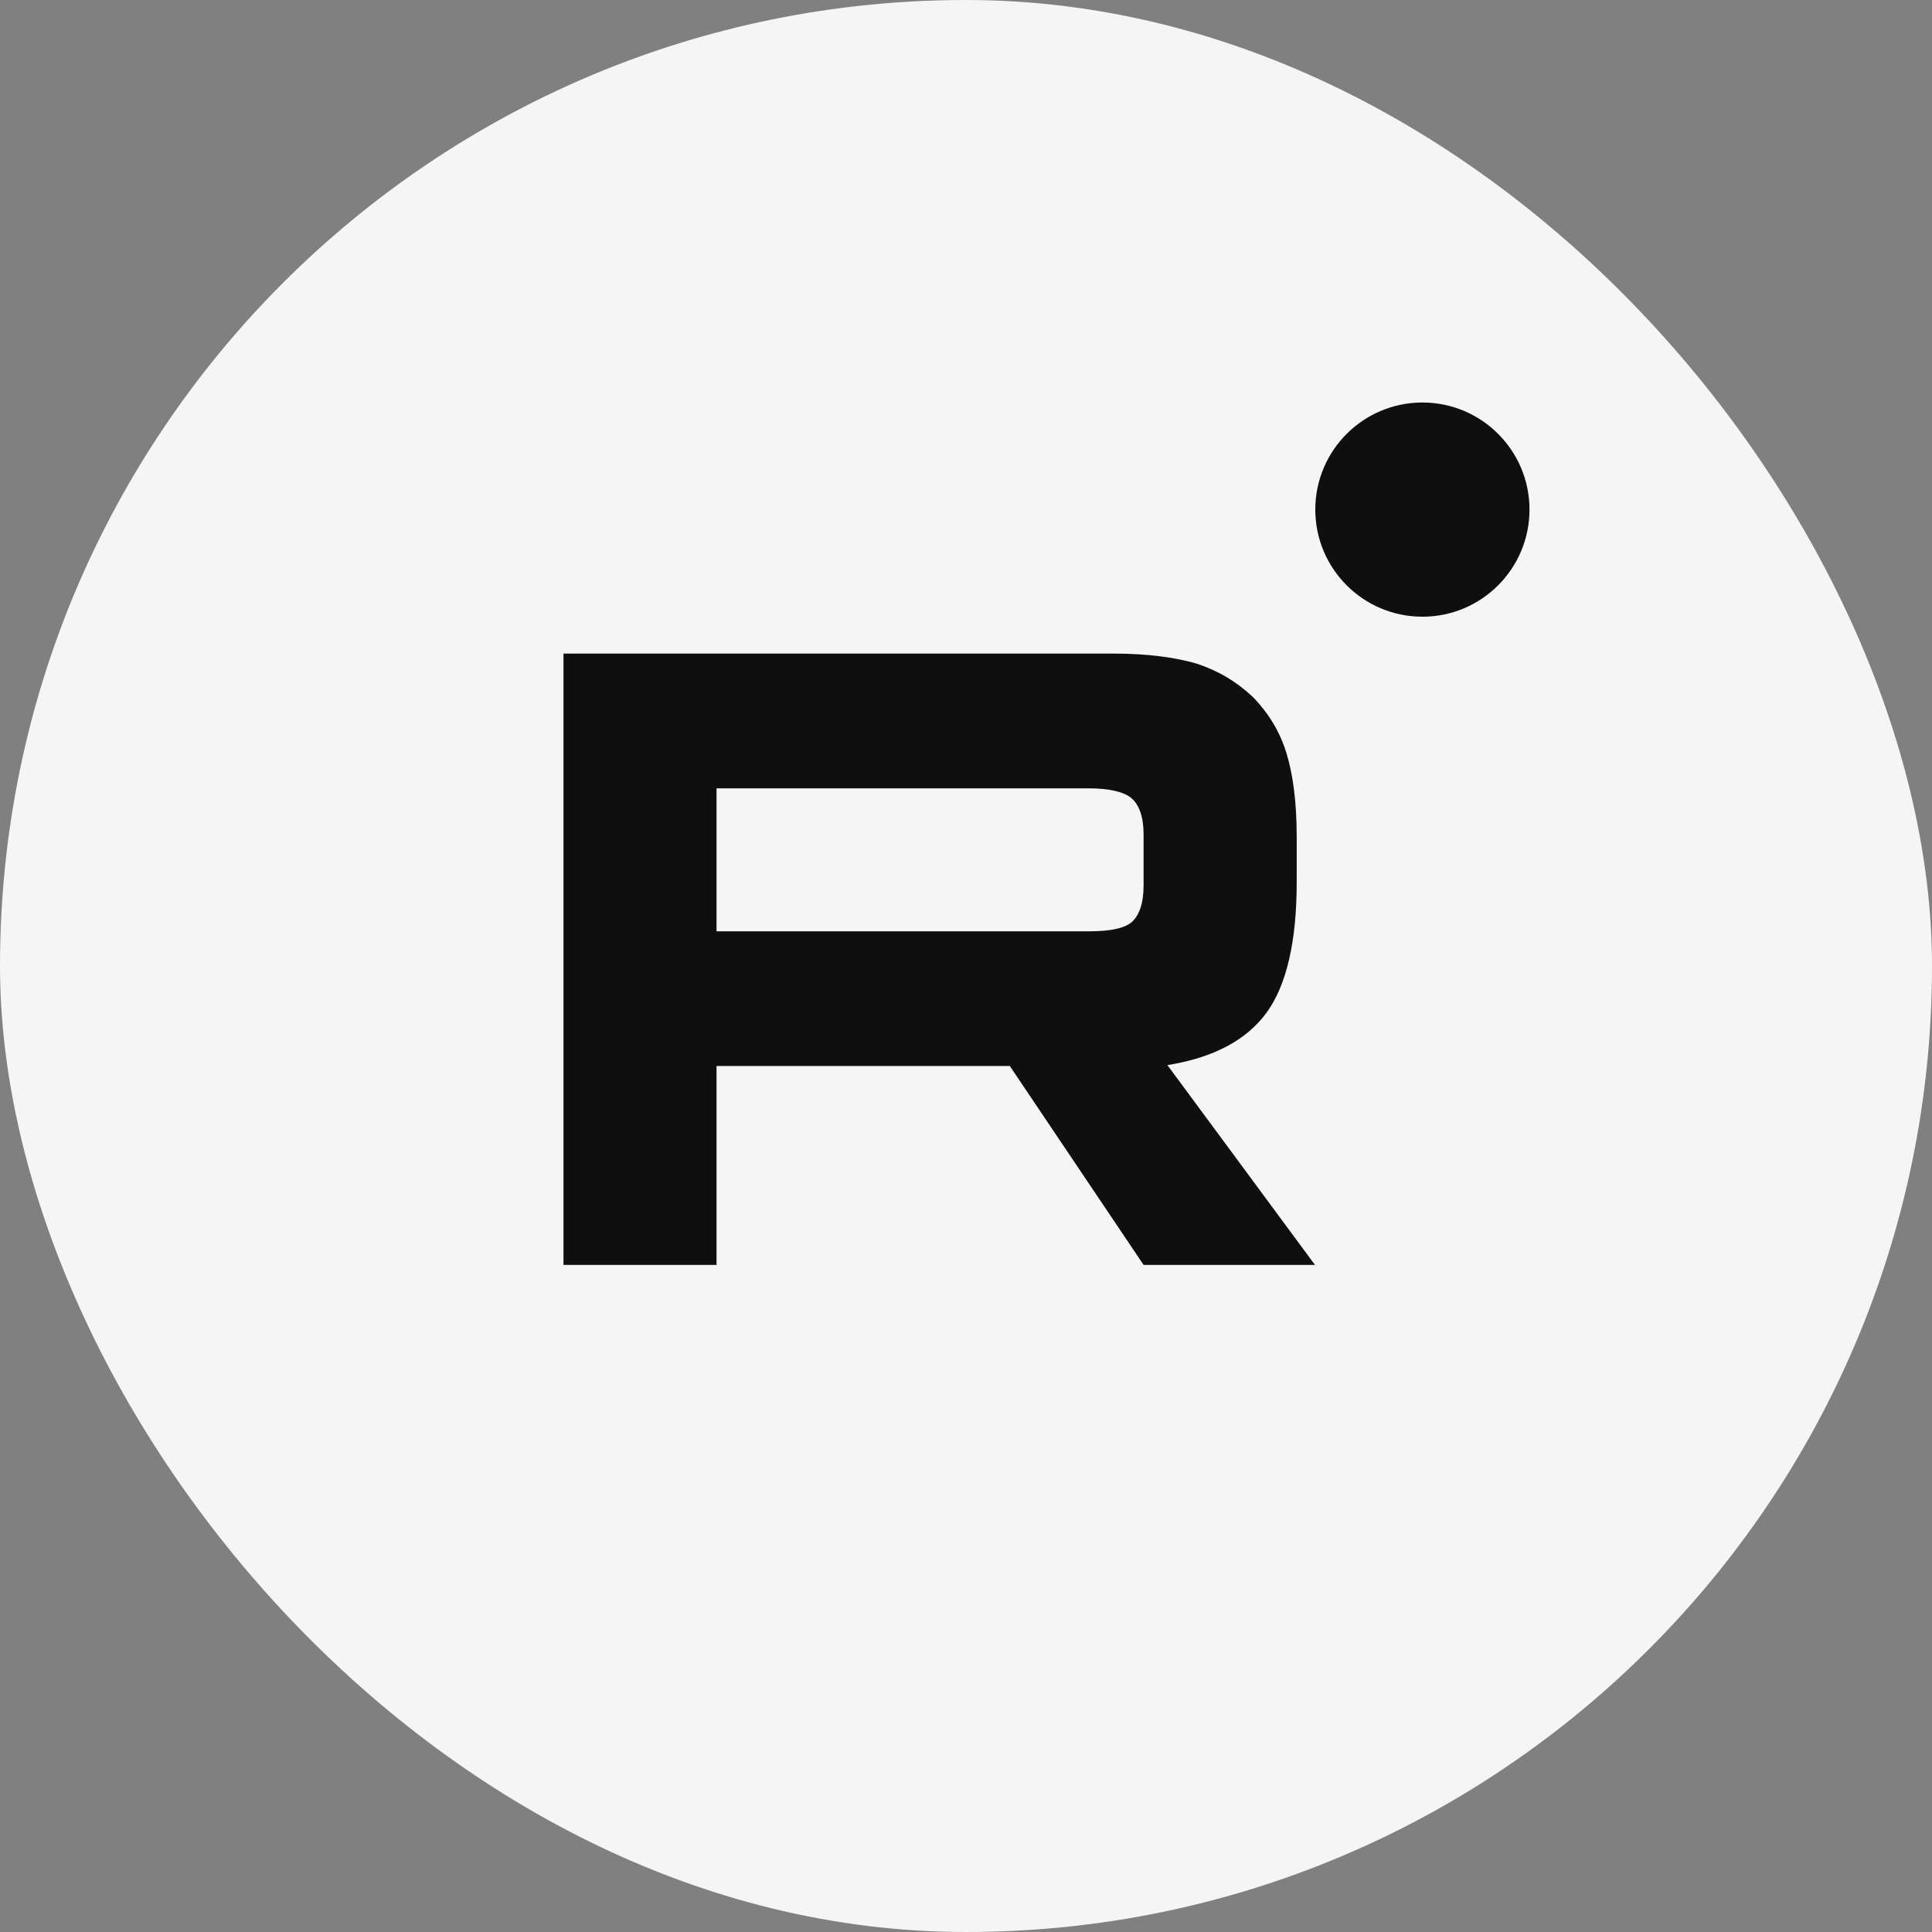 <?xml version="1.0" encoding="UTF-8"?> <svg xmlns="http://www.w3.org/2000/svg" width="24" height="24" viewBox="0 0 24 24" fill="none"><rect x="0" y="0" width="24" height="24" fill="#808080" stroke="none"/><rect width="24" height="24" rx="12" fill="#F5F5F5"></rect><path d="M13.831 8.119H7V15.713H8.901V13.242H12.544L14.206 15.713H16.335L14.502 13.231C15.072 13.14 15.481 12.923 15.732 12.582C15.982 12.24 16.108 11.694 16.108 10.965V10.396C16.108 9.963 16.062 9.622 15.982 9.36C15.903 9.098 15.766 8.87 15.572 8.666C15.367 8.472 15.14 8.335 14.867 8.244C14.593 8.165 14.252 8.119 13.831 8.119H13.831ZM13.523 11.569H8.901V9.793H13.523C13.785 9.793 13.967 9.838 14.059 9.918C14.149 9.998 14.206 10.146 14.206 10.362V10.999C14.206 11.227 14.149 11.375 14.058 11.455C13.967 11.534 13.785 11.569 13.523 11.569Z" fill="#0F0F0F"></path><path d="M17.67 7.661C18.404 7.661 19 7.065 19 6.33C19 5.596 18.404 5 17.67 5C16.935 5 16.339 5.596 16.339 6.33C16.339 7.065 16.935 7.661 17.67 7.661Z" fill="#0F0F0F"></path></svg> 